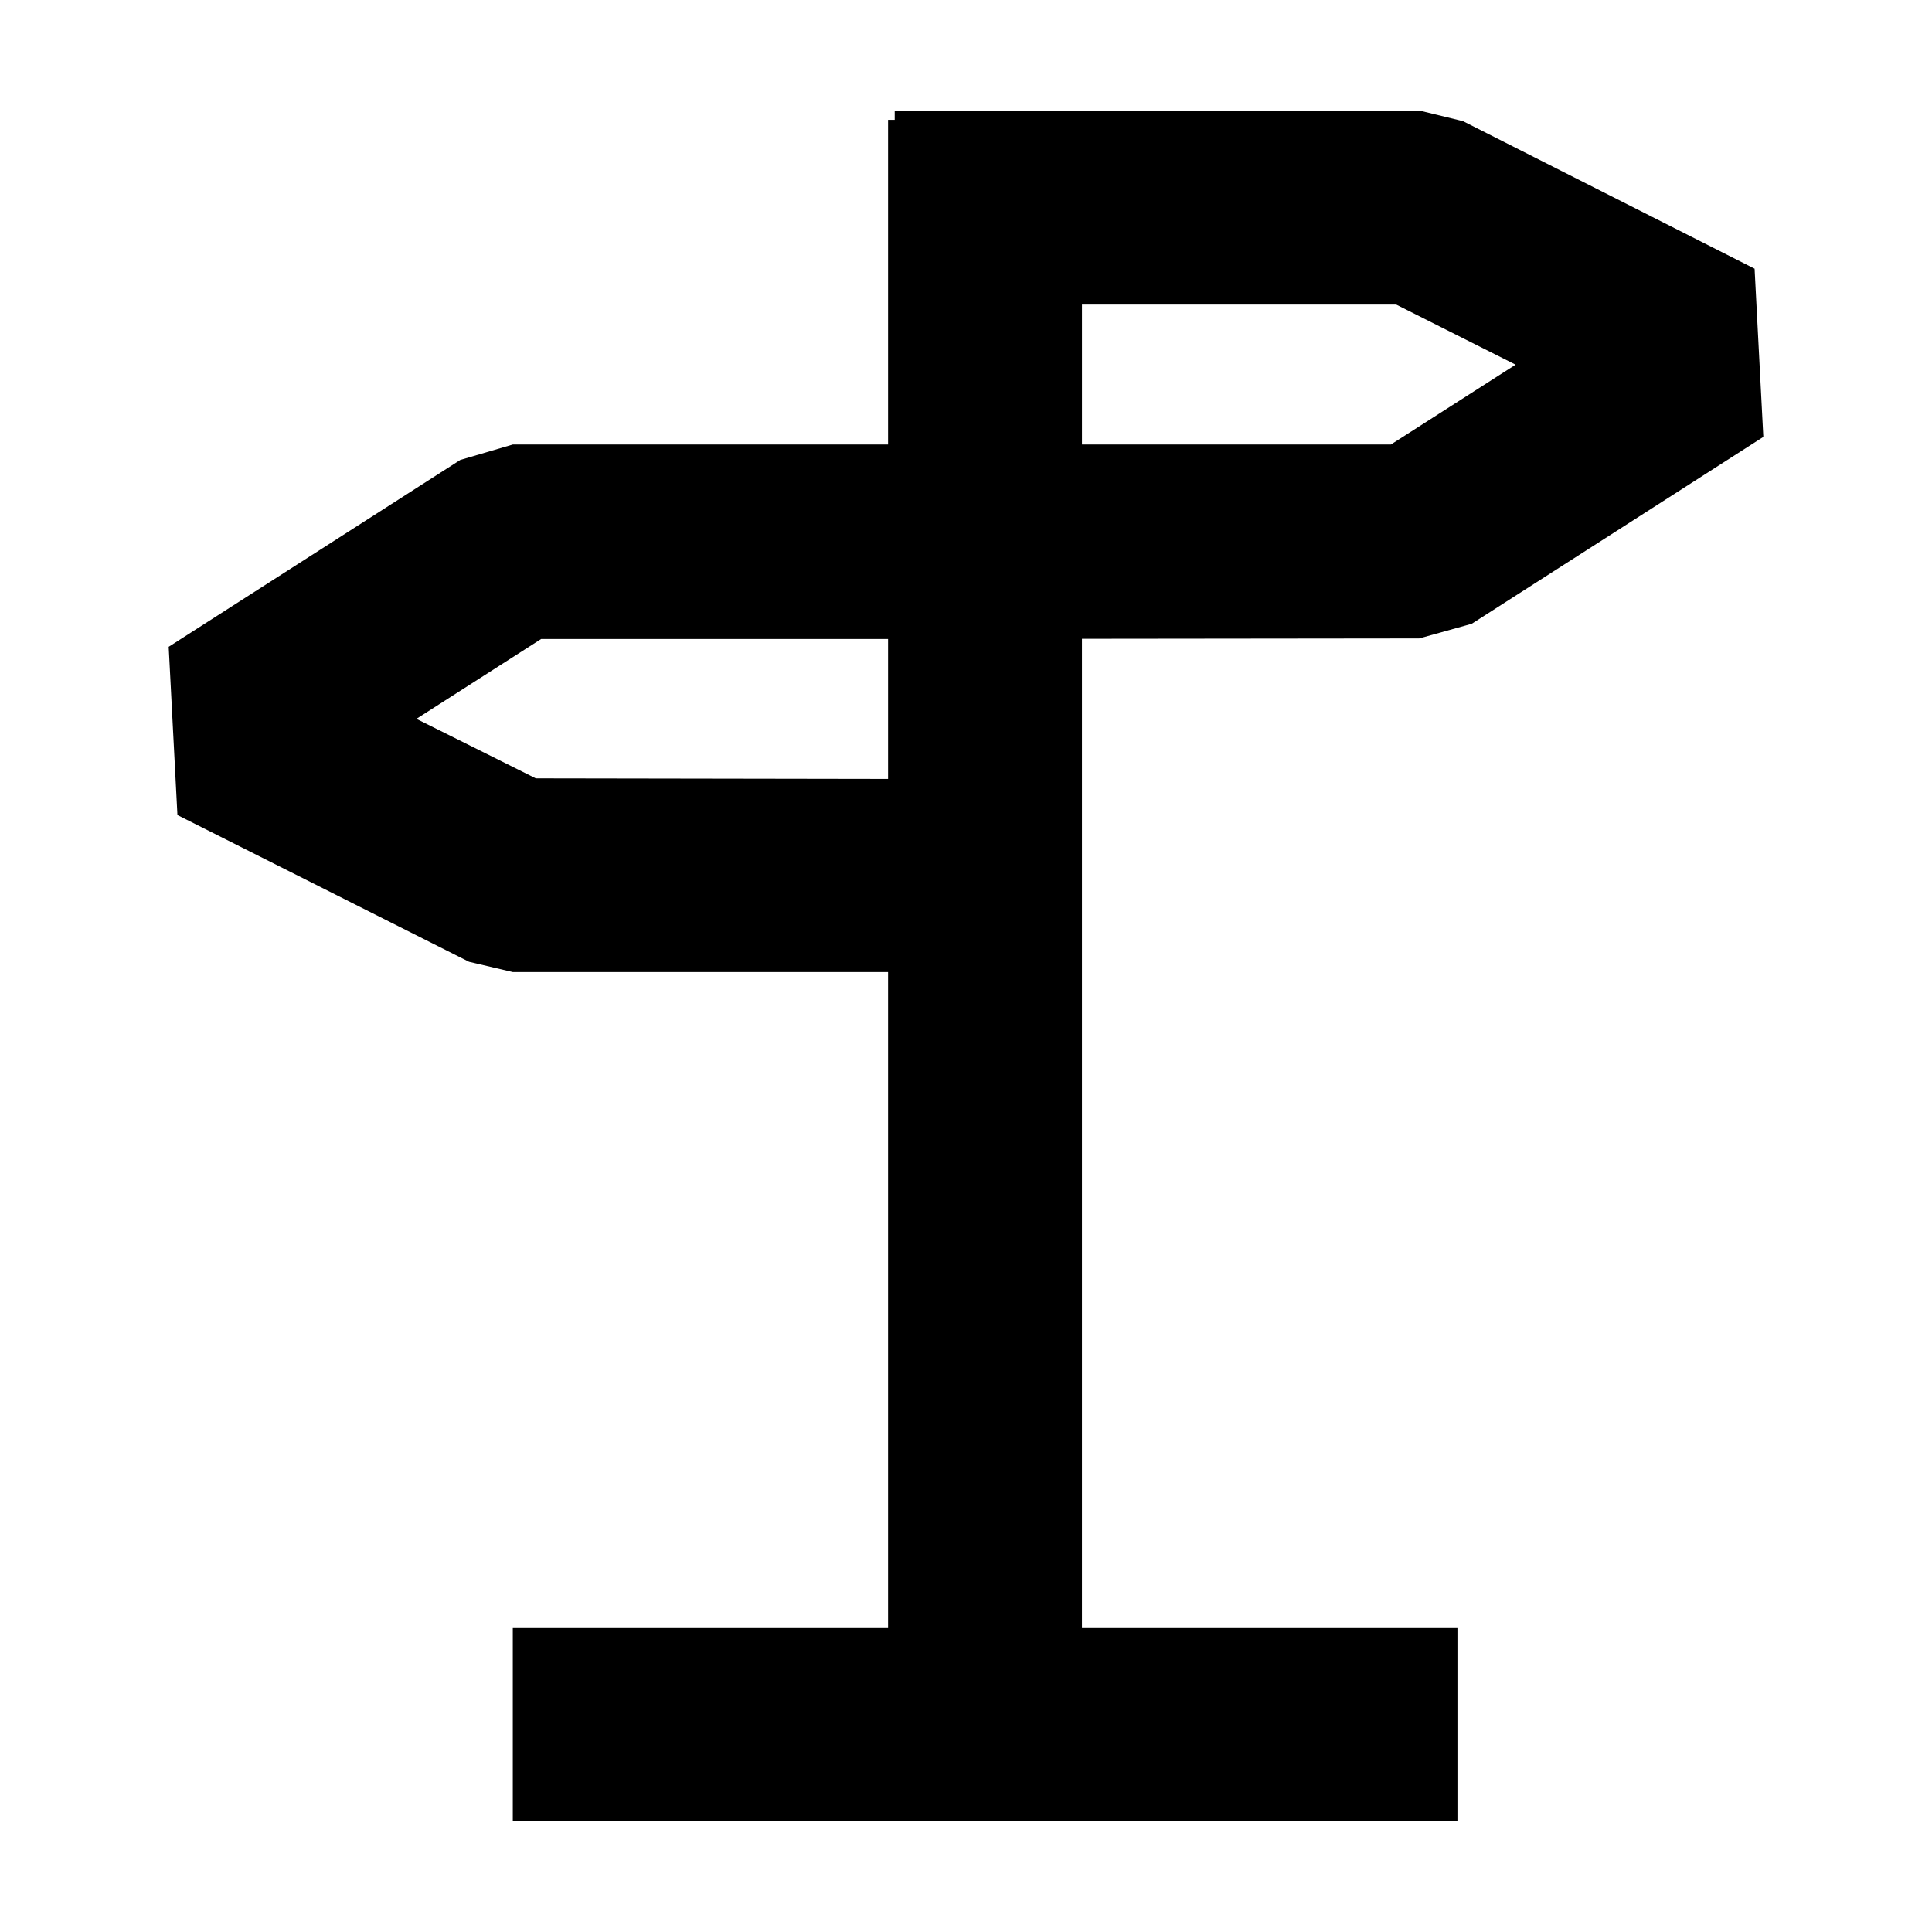 <?xml version="1.0" encoding="UTF-8"?>
<!-- Uploaded to: ICON Repo, www.svgrepo.com, Generator: ICON Repo Mixer Tools -->
<svg fill="#000000" width="800px" height="800px" version="1.1" viewBox="144 144 512 512" xmlns="http://www.w3.org/2000/svg">
 <path d="m520.11 313.19 13.906-3.879 77.285-49.523-2.316-44.586-77.285-39.098-11.59-2.82h-139v2.469h-1.762v86.051h-99.453l-13.906 4.082-77.285 49.523 2.316 44.586 77.285 38.895 11.586 2.719h99.457v173.66h-99.453v51.438h250.34v-51.438h-99.504v-261.98zm25.543-72.547-33.051 21.16h-81.867v-37.082h83.281zm-259.66 109.63-31.641-15.77 33.051-21.16h91.945v37.082z"/>
</svg>